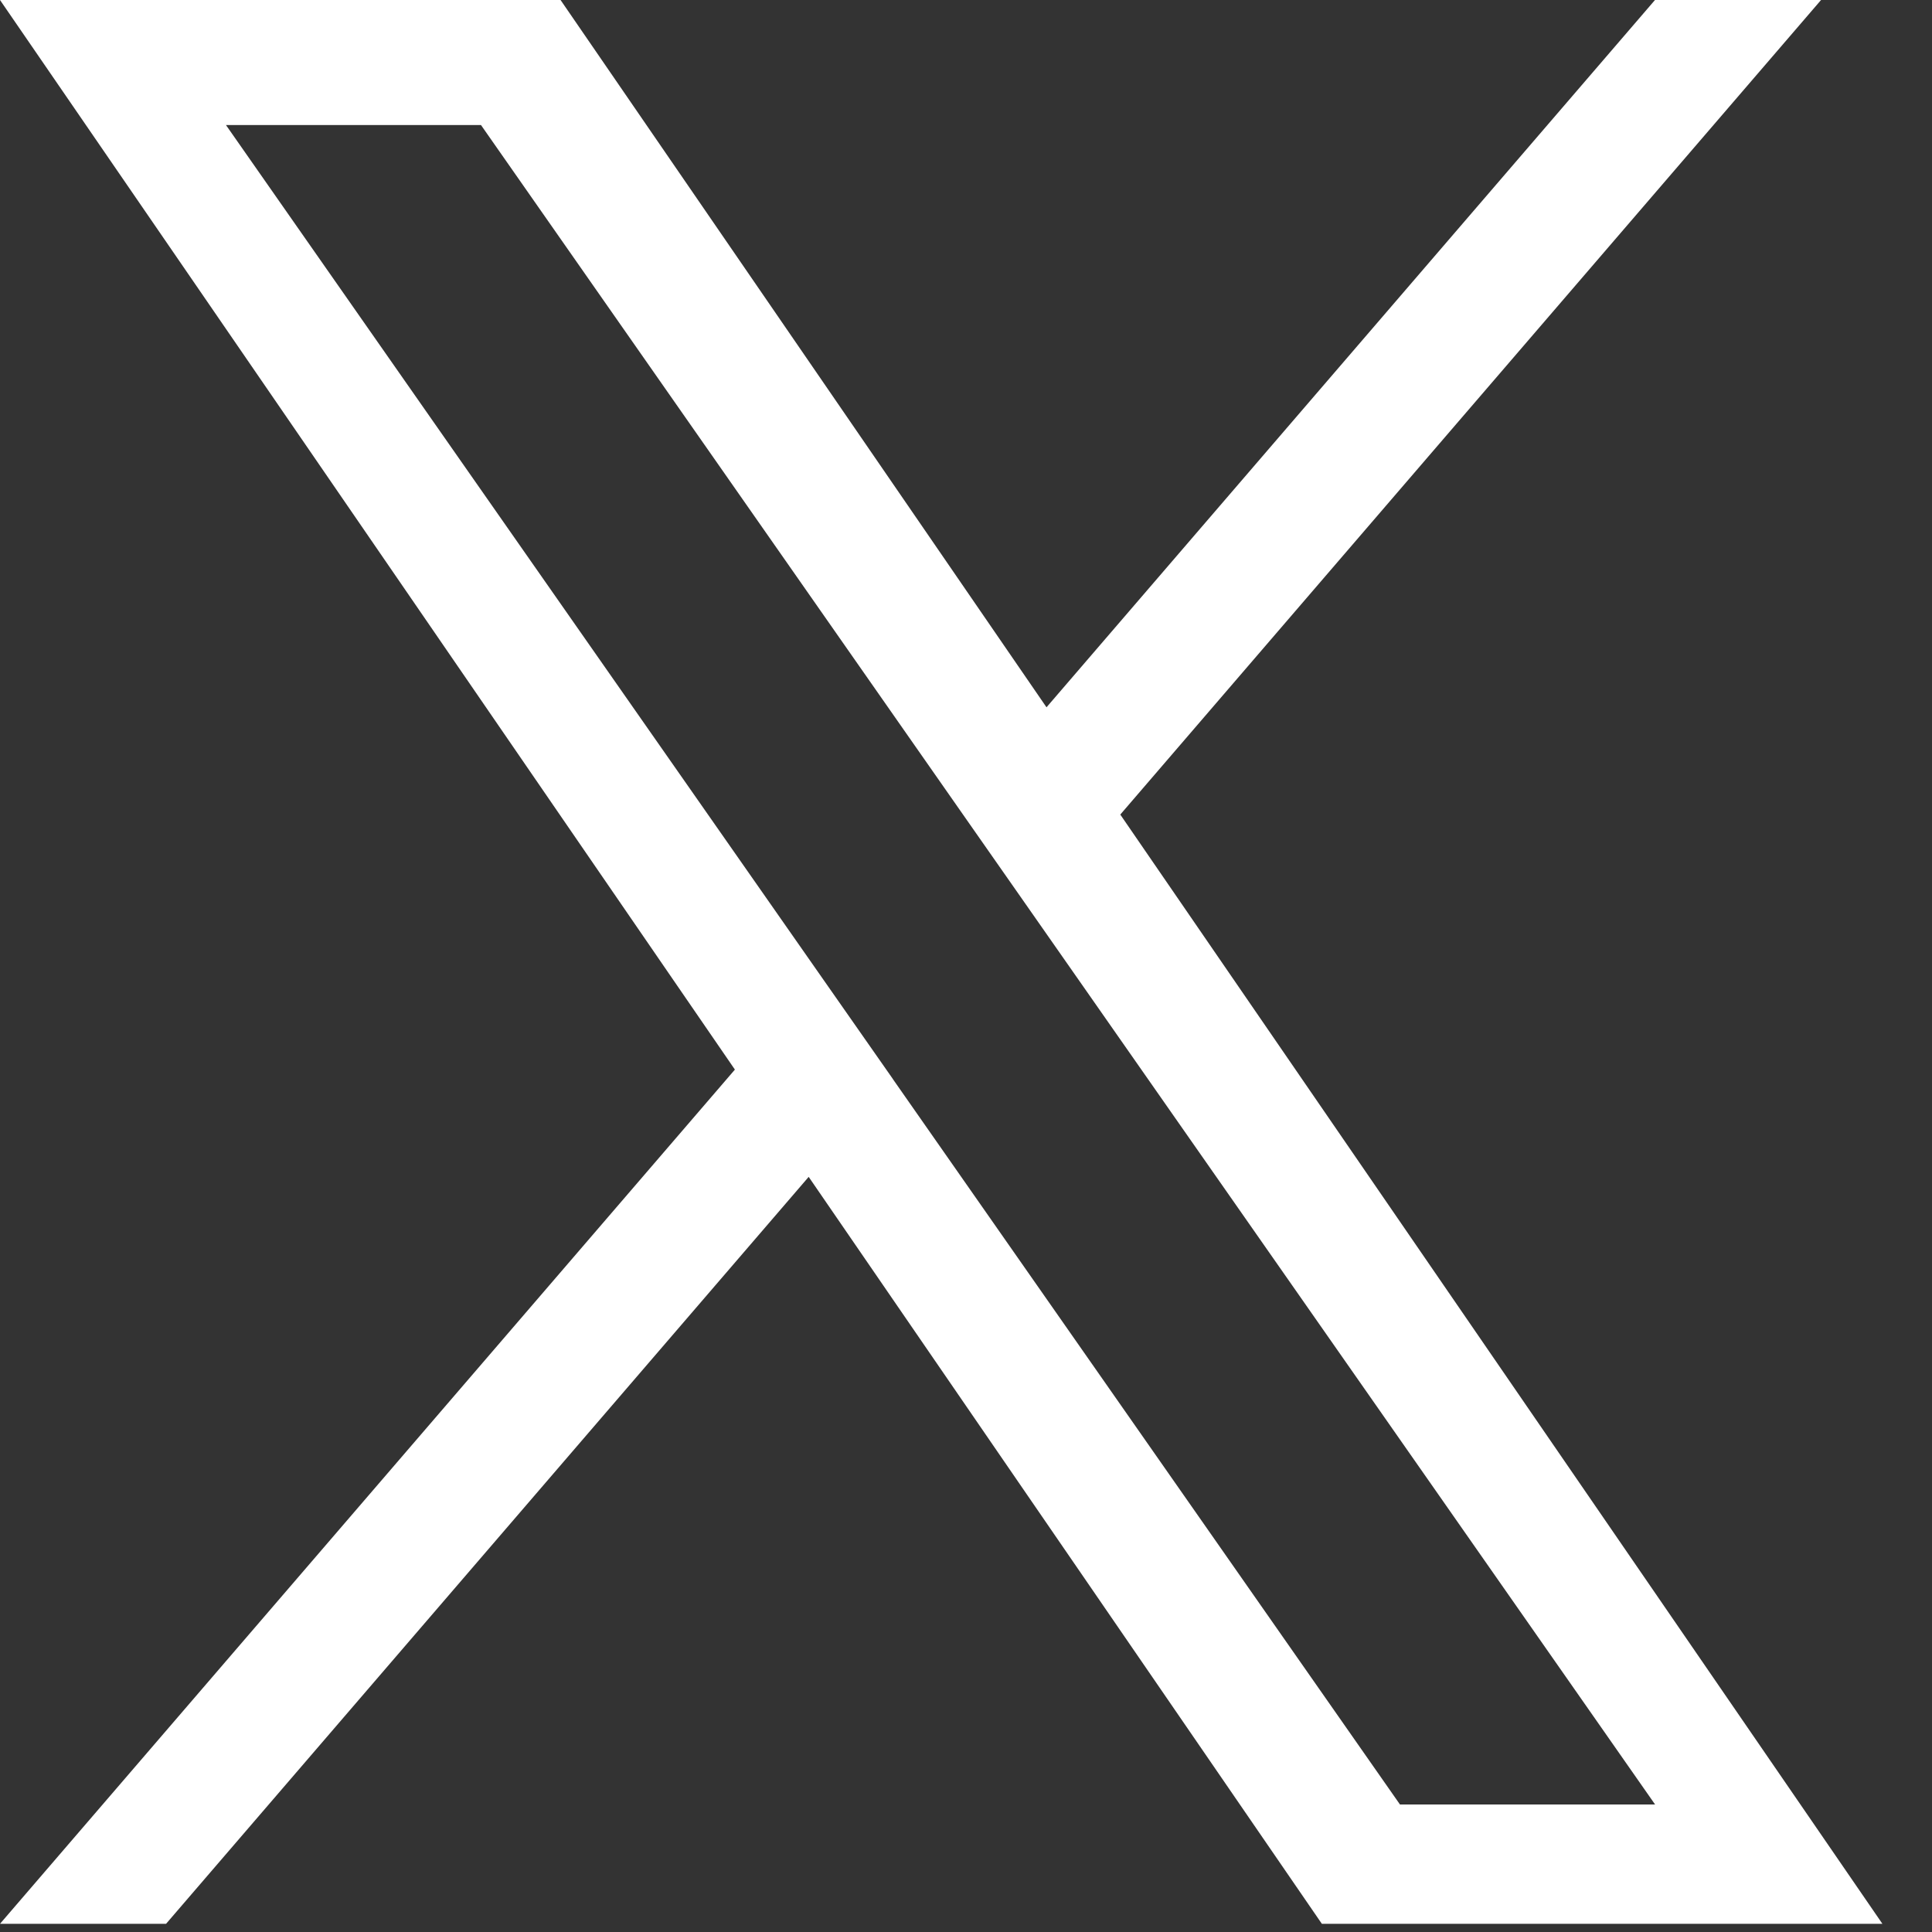 <svg width="21" height="21" viewBox="0 0 21 21" fill="none" xmlns="http://www.w3.org/2000/svg">
<rect x="0" y="0" width="21" height="21" fill="#333333" stroke="none"/>
<g clip-path="url(#clip0_172_5821)">
<path d="M12.177 8.854L19.794 0H17.989L11.375 7.688L6.093 0H0L7.988 11.626L0 20.911H1.805L8.79 12.792L14.368 20.911H20.461L12.177 8.854H12.177ZM9.705 11.728L8.895 10.57L2.456 1.359H5.228L10.425 8.793L11.235 9.951L17.99 19.614H15.217L9.705 11.729V11.728Z" fill="white"/>
</g>
<defs>
<clipPath id="clip0_172_5821">
<rect width="20.461" height="20.921" fill="white"/>
</clipPath>
</defs>
</svg>
